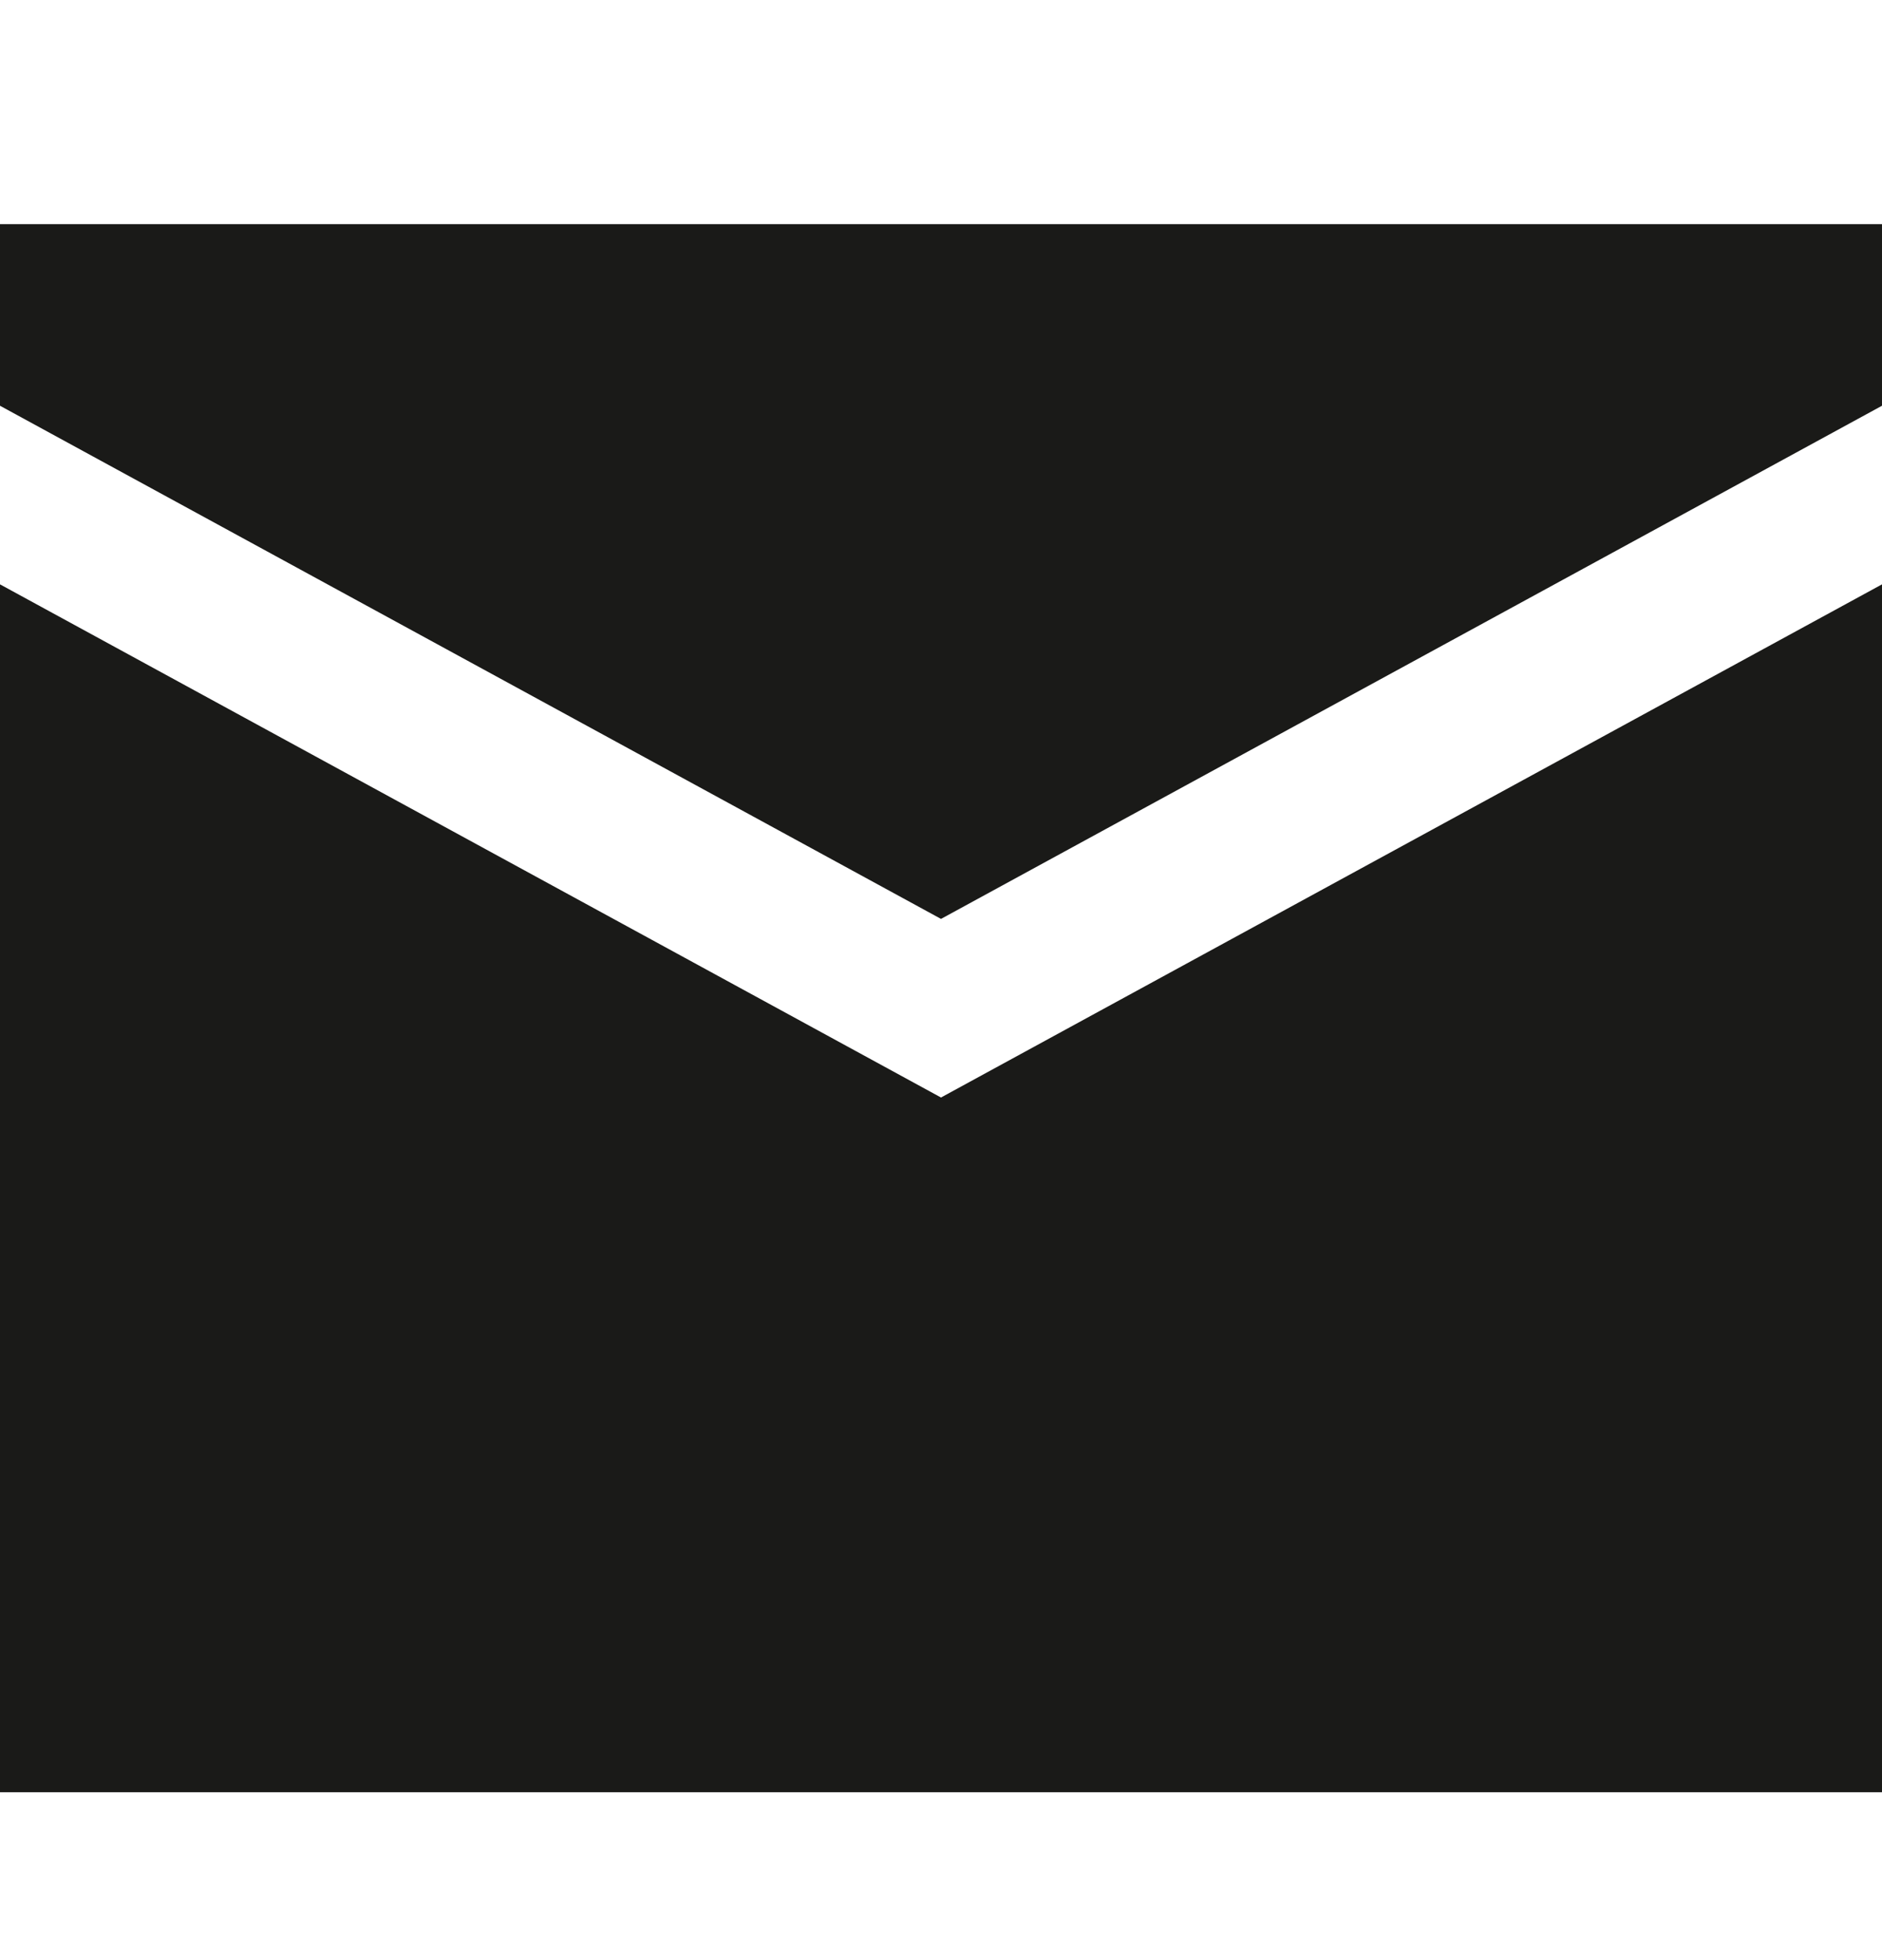 <svg width="24" height="25" viewBox="0 0 24 25" fill="none" xmlns="http://www.w3.org/2000/svg">
<path fill-rule="evenodd" clip-rule="evenodd" d="M0 2.859H24V5.175L12 11.72L0 5.175V2.859ZM0 7.453V22.859H24V7.453L12 13.998L0 7.453Z" fill="#1A1A18"/>
</svg>

